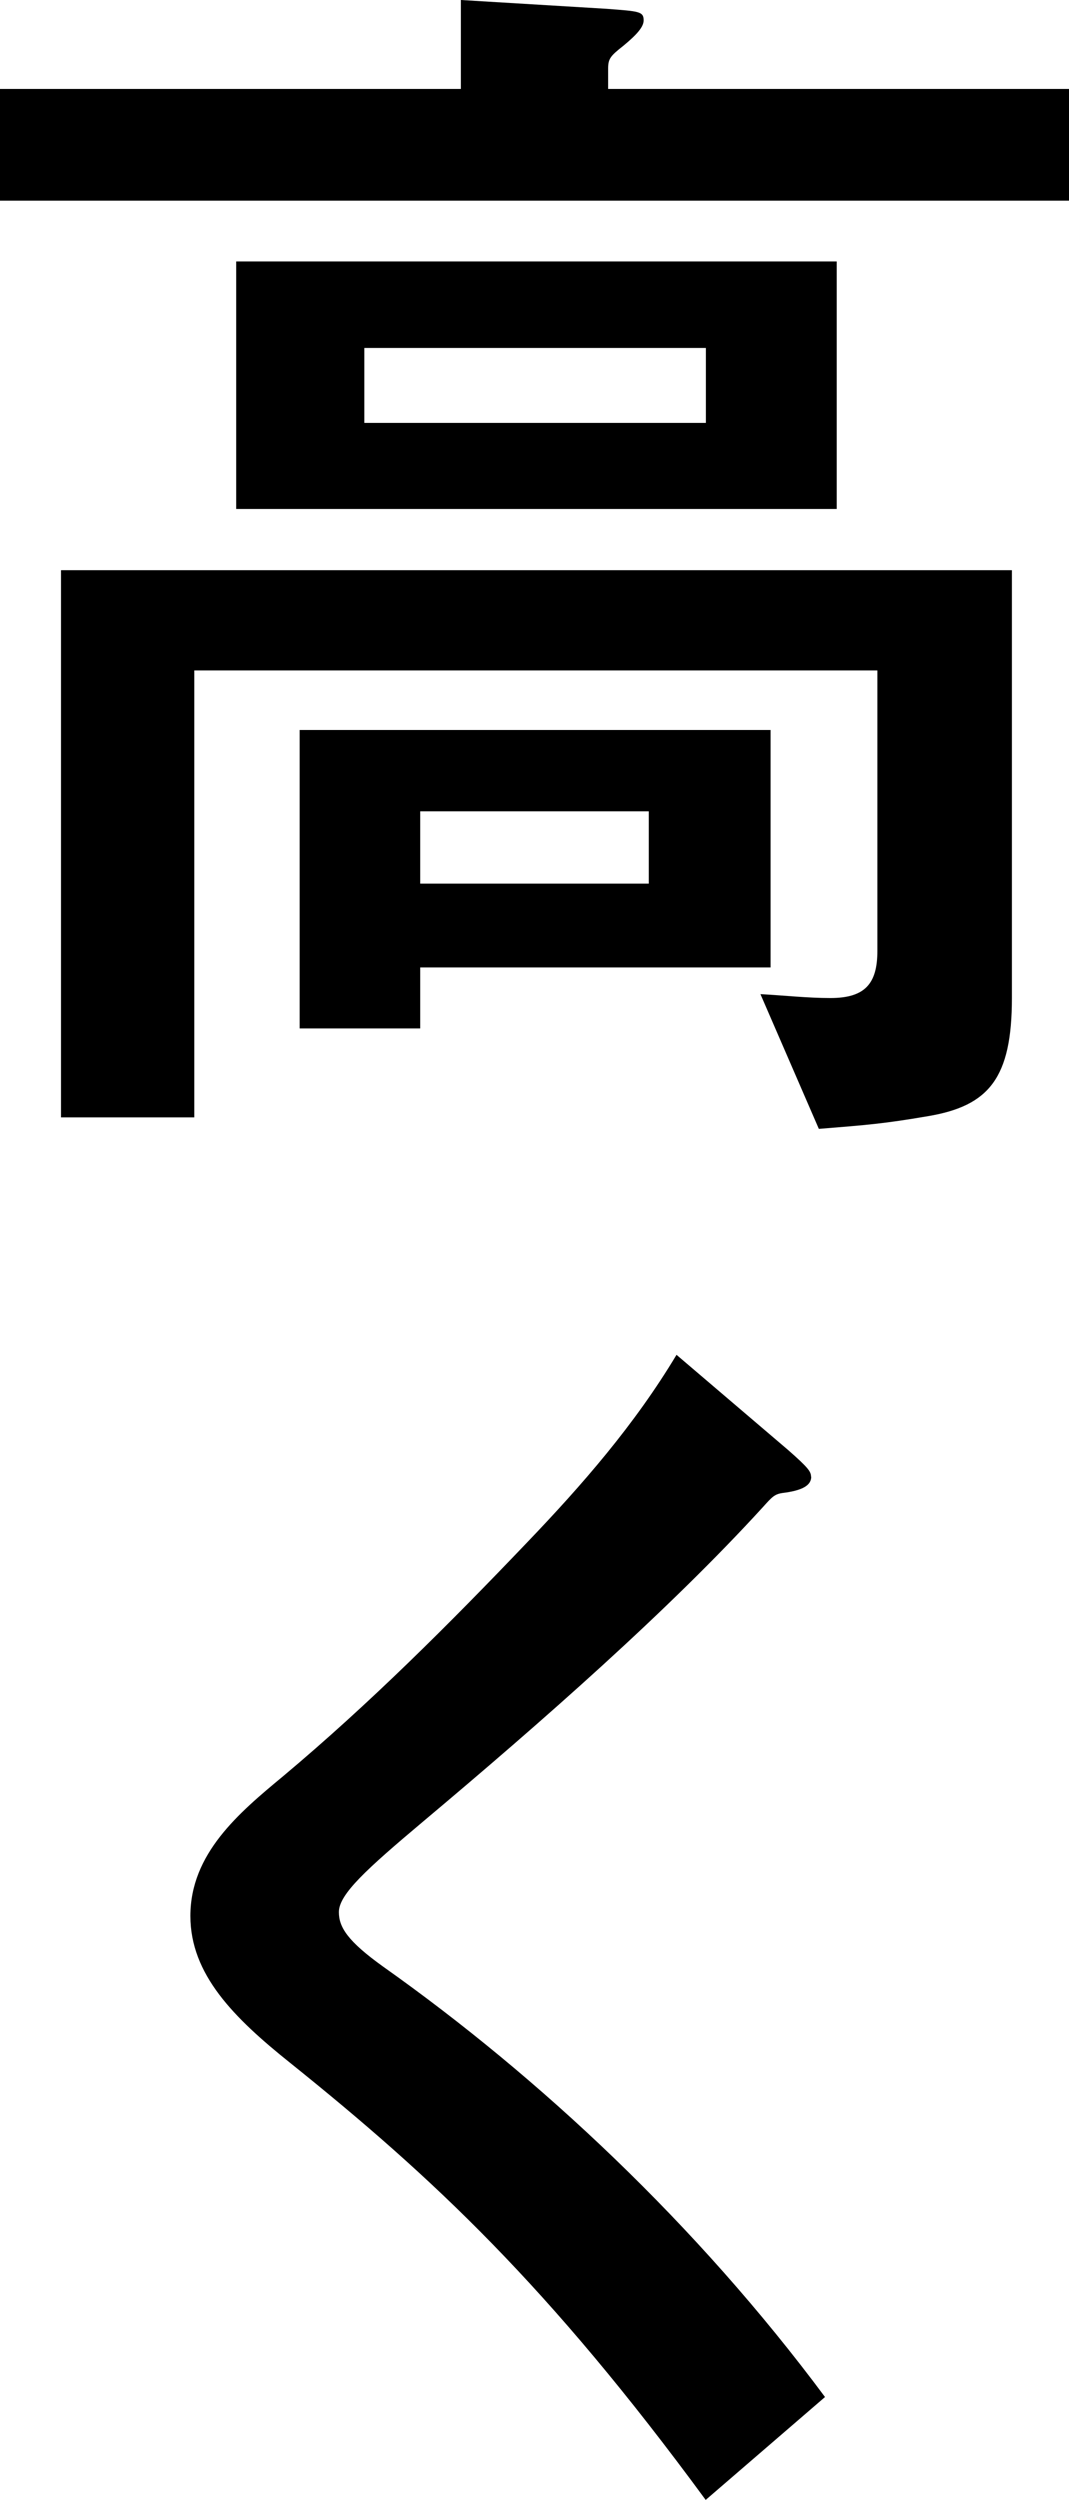 <svg xmlns="http://www.w3.org/2000/svg" data-name="レイヤー 2" viewBox="0 0 52.05 121.72"><path d="M52.05 4.33v5.44H0V4.33h22.44V0l7.11.43c1.55.12 1.79.12 1.79.56 0 .31-.31.68-.99 1.24-.62.49-.74.62-.74 1.11v.99zM37.03 48.4c1.11.06 2.29.19 3.4.19 1.67 0 2.29-.68 2.29-2.29V32.64H9.46V54.4H2.97V27.76h46.3v20.83c0 3.89-1.11 5.25-4.08 5.75-2.16.37-2.97.43-5.32.62l-2.84-6.55ZM11.5 12.73h29.24v12.05H11.5zm3.09 22.81h22.93V47.1H20.46v2.97h-5.87zm3.15-18.6v3.65h16.63v-3.65zM31.59 39.5H20.46v3.52h11.13zm7.91 32.39c0 .43-.43.68-1.42.8-.37.06-.49.19-.93.68-4.57 5.01-10.76 10.45-16.57 15.33-2.72 2.29-4.08 3.52-4.08 4.39 0 .74.43 1.42 2.16 2.66 7.6 5.38 15.27 12.55 21.51 20.95l-5.81 5.01c-7.67-10.45-13.29-15.7-20.21-21.26-2.78-2.22-4.88-4.33-4.88-7.17 0-3.03 2.35-5.01 4.51-6.8 4.2-3.52 8.1-7.42 11.87-11.37 2.72-2.84 5.25-5.75 7.29-9.15l5.44 4.64c.99.87 1.11 1.05 1.11 1.3Z" data-name="レイヤー 1"/></svg>